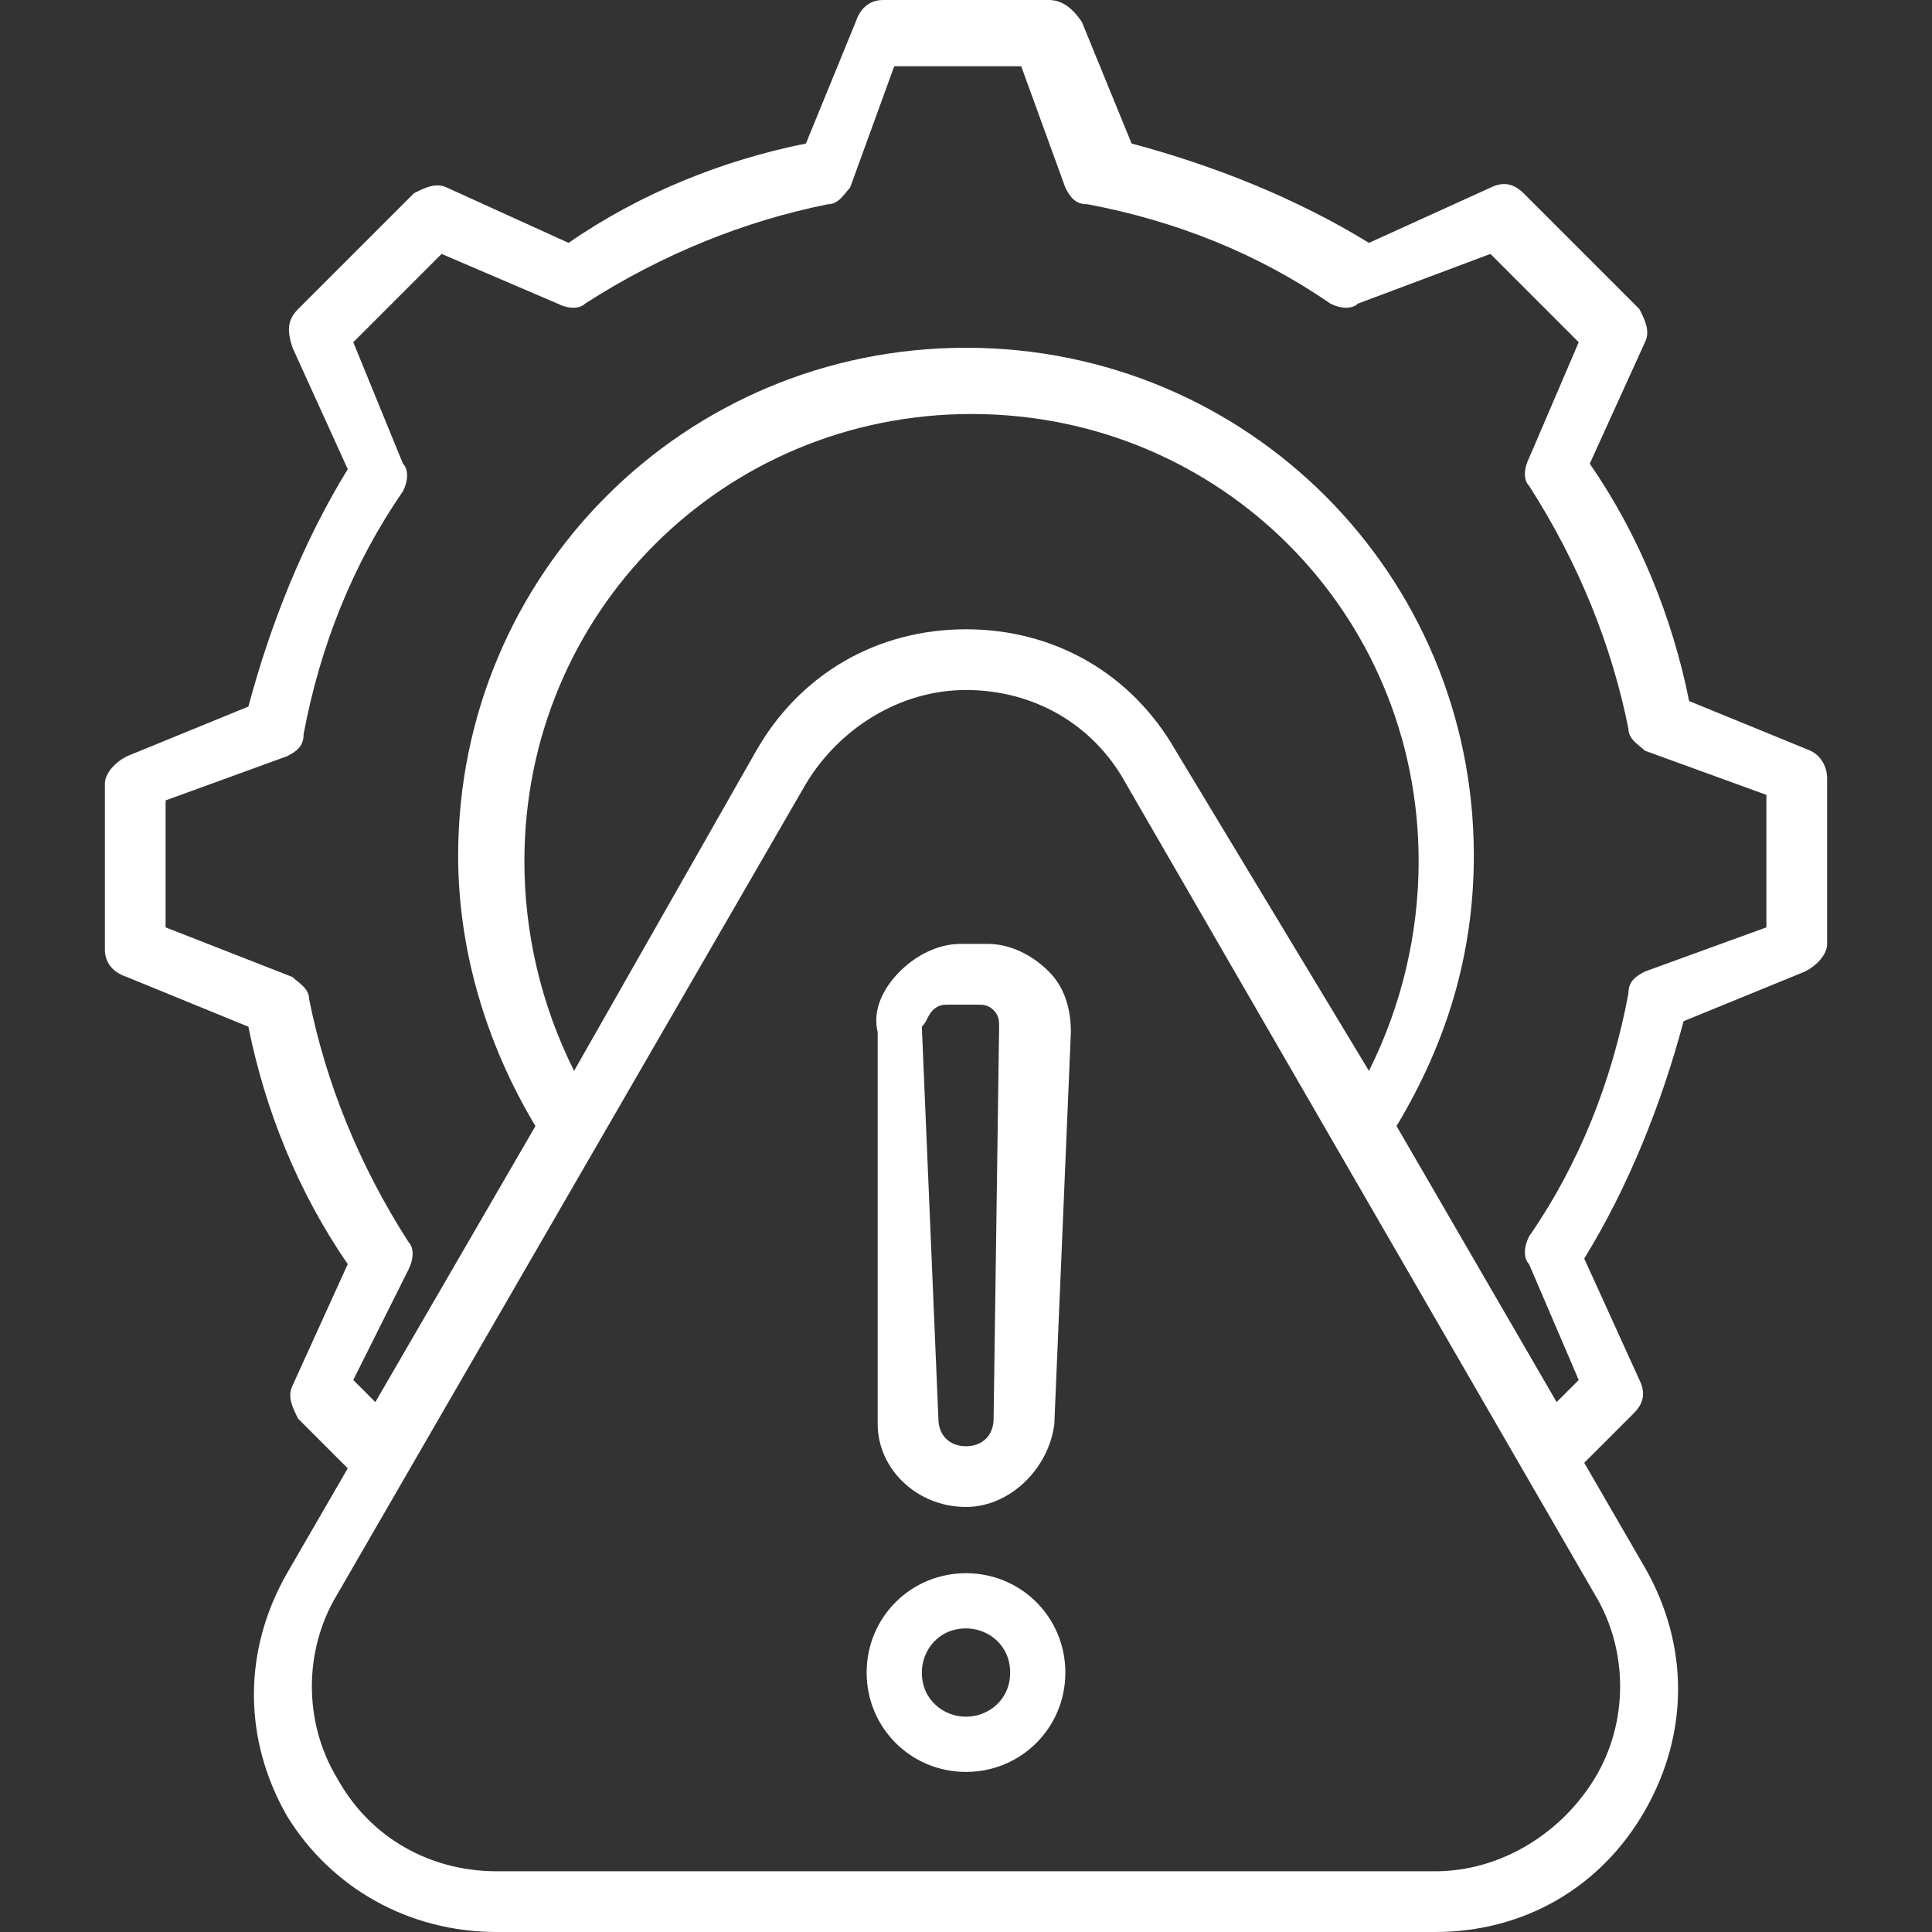<?xml version="1.0" encoding="utf-8"?>
<!-- Generator: Adobe Illustrator 26.3.1, SVG Export Plug-In . SVG Version: 6.00 Build 0)  -->
<svg version="1.1" id="Layer_3" xmlns="http://www.w3.org/2000/svg" xmlns:xlink="http://www.w3.org/1999/xlink" x="0px" y="0px"
	 viewBox="0 0 35 35" style="enable-background:new 0 0 35 35;" xml:space="preserve">
<rect x="0" y="0" width="35" height="35" fill="#333333" stroke="none"/>
<style type="text/css">
	.st0{fill:#FFFFFF;}
</style>
<path class="st0" d="M32.8,13.6l-2.2-0.9c-0.3-1.5-0.9-3-1.8-4.3l1-2.2c0.1-0.2,0-0.4-0.1-0.6l-2.1-2.1c-0.2-0.2-0.4-0.2-0.6-0.1
	l-2.2,1c-1.3-0.8-2.8-1.4-4.3-1.8l-0.9-2.2C19.4,0.1,19.2,0,19,0h-3c-0.2,0-0.4,0.1-0.5,0.4l-0.9,2.2c-1.5,0.3-3,0.9-4.3,1.8l-2.2-1
	c-0.2-0.1-0.4,0-0.6,0.1L5.4,5.6C5.2,5.8,5.2,6,5.3,6.3l1,2.2c-0.8,1.3-1.4,2.8-1.8,4.3l-2.2,0.9c-0.2,0.1-0.4,0.3-0.4,0.5v3
	c0,0.2,0.1,0.4,0.4,0.5l2.2,0.9c0.3,1.5,0.9,3,1.8,4.3l-1,2.2c-0.1,0.2,0,0.4,0.1,0.6l0.9,0.9l-1.1,1.9c-0.8,1.4-0.8,3,0,4.4
	C6,34.2,7.4,35,9,35h17c1.6,0,3-0.8,3.8-2.2c0.8-1.4,0.8-3,0-4.4l-1.1-1.9l0.9-0.9c0.2-0.2,0.2-0.4,0.1-0.6l-1-2.2
	c0.8-1.3,1.4-2.8,1.8-4.3l2.2-0.9c0.2-0.1,0.4-0.3,0.4-0.5v-3C33.1,13.9,33,13.7,32.8,13.6L32.8,13.6z M28.9,32.2
	c-0.6,1-1.7,1.7-2.9,1.7H9c-1.2,0-2.3-0.6-2.9-1.7c-0.6-1-0.6-2.3,0-3.3l8.5-14.7c0.6-1,1.7-1.7,2.9-1.7c1.2,0,2.3,0.6,2.9,1.7
	l8.5,14.7C29.5,29.9,29.5,31.2,28.9,32.2z M21.3,13.6c-0.8-1.4-2.2-2.2-3.8-2.2c-1.6,0-3,0.8-3.8,2.2l-3.3,5.8
	c-0.6-1.2-0.9-2.5-0.9-3.8c0-4.5,3.6-8.1,8.1-8.1c4.5,0,8.1,3.6,8.1,8.1c0,1.3-0.3,2.6-0.9,3.8L21.3,13.6z M32,16.8l-2.2,0.8
	c-0.2,0.1-0.3,0.2-0.3,0.4c-0.3,1.6-0.9,3.1-1.8,4.4c-0.1,0.2-0.1,0.4,0,0.5l0.9,2.1l-0.4,0.4l-2.9-5c0.9-1.5,1.4-3.1,1.4-4.9
	c0-5.1-4.1-9.2-9.2-9.2s-9.2,4.1-9.2,9.2c0,1.7,0.5,3.4,1.4,4.9l-2.9,5l-0.4-0.4L7.4,23c0.1-0.2,0.1-0.4,0-0.5
	c-0.9-1.4-1.5-2.9-1.8-4.4c0-0.2-0.2-0.3-0.3-0.4L3,16.8v-2.3l2.2-0.8c0.2-0.1,0.3-0.2,0.3-0.4c0.3-1.6,0.9-3.1,1.8-4.4
	c0.1-0.2,0.1-0.4,0-0.5L6.4,6.2L8,4.6l2.1,0.9c0.2,0.1,0.4,0.1,0.5,0c1.4-0.9,2.9-1.5,4.4-1.8c0.2,0,0.3-0.2,0.4-0.3l0.8-2.2h2.3
	l0.8,2.2c0.1,0.2,0.2,0.3,0.4,0.3c1.6,0.3,3.1,0.9,4.4,1.8c0.2,0.1,0.4,0.1,0.5,0L27,4.6l1.6,1.6l-0.9,2.1c-0.1,0.2-0.1,0.4,0,0.5
	c0.9,1.4,1.5,2.9,1.8,4.4c0,0.2,0.2,0.3,0.3,0.4l2.2,0.8L32,16.8z M17.5,28.5c-1,0-1.8,0.8-1.8,1.8c0,1,0.8,1.8,1.8,1.8
	s1.8-0.8,1.8-1.8C19.3,29.3,18.5,28.5,17.5,28.5L17.5,28.5z M17.5,31.1c-0.4,0-0.8-0.3-0.8-0.8c0-0.4,0.3-0.8,0.8-0.8
	c0.4,0,0.8,0.3,0.8,0.8C18.3,30.8,17.9,31.1,17.5,31.1z M15.9,25.8c0,0.8,0.7,1.5,1.6,1.5c0.8,0,1.5-0.7,1.6-1.5l0.3-7.1
	c0-0.4-0.1-0.8-0.4-1.1c-0.3-0.3-0.7-0.5-1.1-0.5h-0.5c-0.4,0-0.8,0.2-1.1,0.5c-0.3,0.3-0.5,0.7-0.4,1.1L15.9,25.8z M16.9,18.3
	c0.1-0.1,0.2-0.1,0.3-0.1h0.5c0.1,0,0.2,0,0.3,0.1c0.1,0.1,0.1,0.2,0.1,0.3L18,25.7c0,0.3-0.2,0.5-0.5,0.5c-0.3,0-0.5-0.2-0.5-0.5
	l-0.3-7.1C16.8,18.5,16.8,18.4,16.9,18.3z"/>
</svg>
